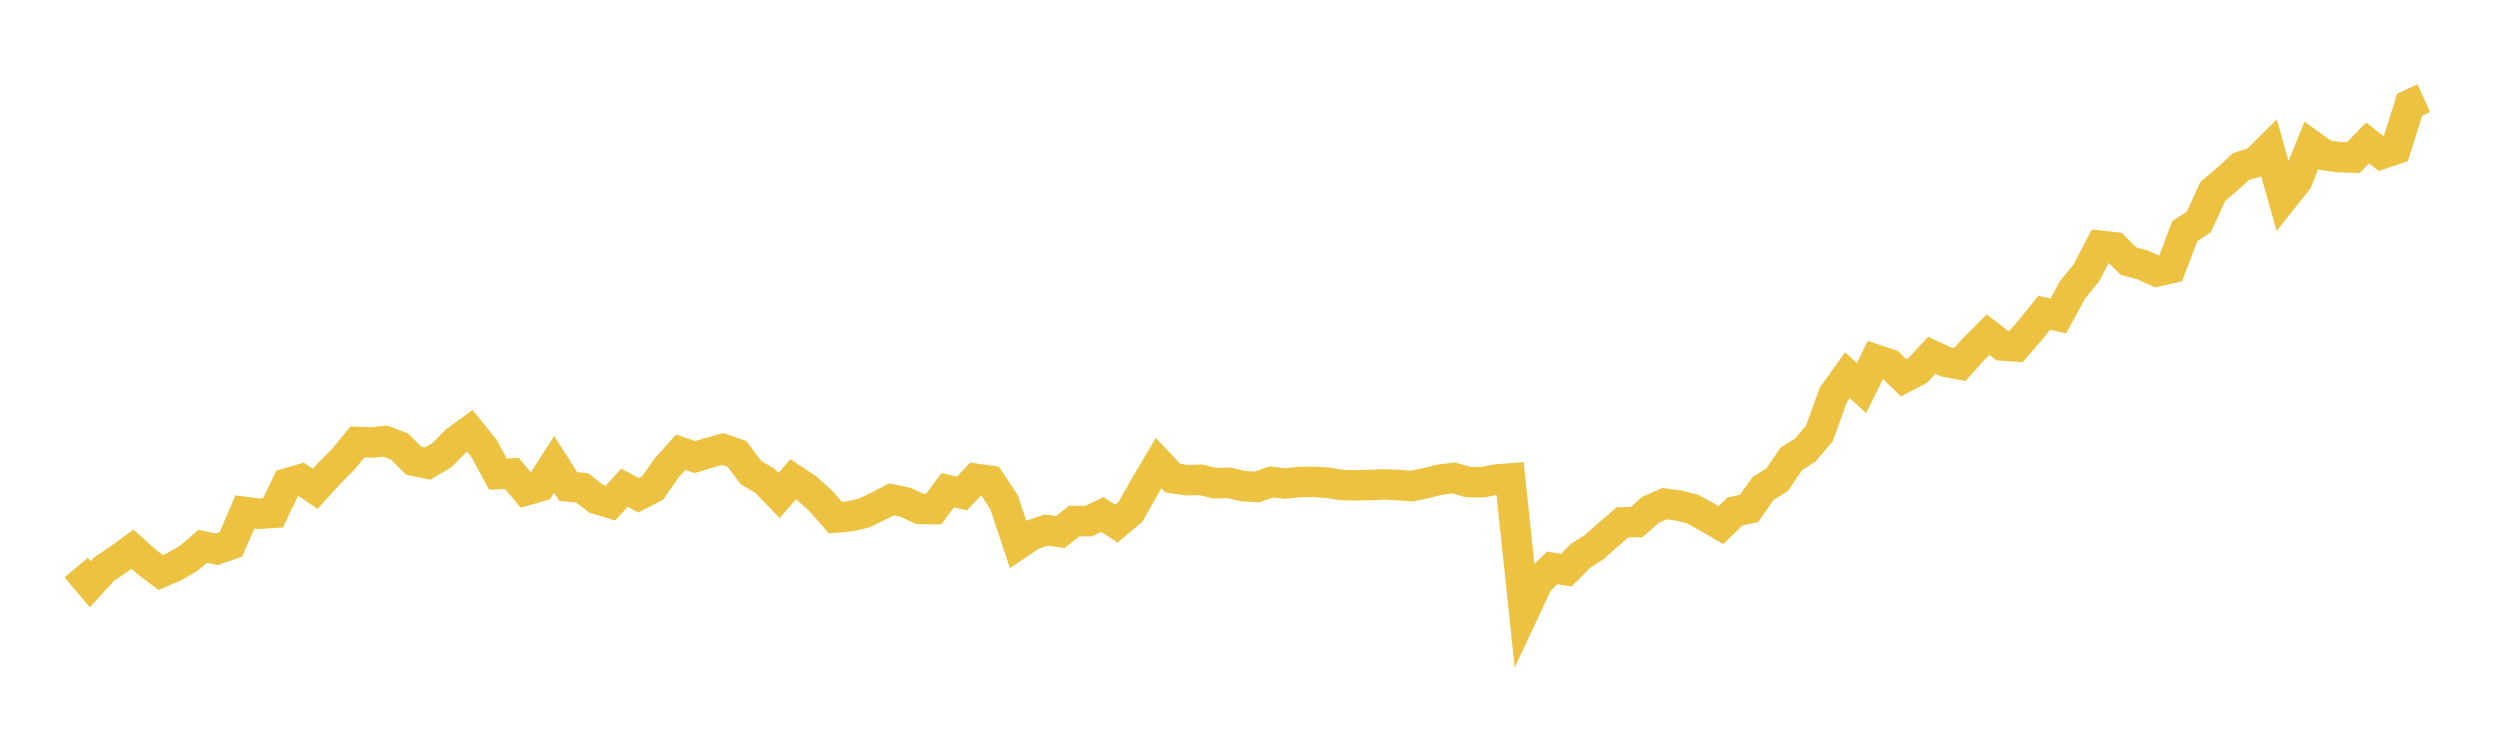 <svg width="164" height="48" xmlns="http://www.w3.org/2000/svg" xmlns:xlink="http://www.w3.org/1999/xlink"><path fill="none" stroke="rgb(237,194,64)" stroke-width="2" d="M5,37.23L5.922,38.324L6.844,37.317L7.766,36.704L8.689,36.027L9.611,36.852L10.533,37.556L11.455,37.161L12.377,36.624L13.299,35.841L14.222,36.033L15.144,35.716L16.066,33.584L16.988,33.703L17.91,33.641L18.832,31.71L19.754,31.442L20.677,32.069L21.599,31.049L22.521,30.121L23.443,28.995L24.365,29.03L25.287,28.94L26.21,29.289L27.132,30.221L28.054,30.411L28.976,29.868L29.898,28.935L30.82,28.261L31.743,29.401L32.665,31.1L33.587,31.062L34.509,32.166L35.431,31.898L36.353,30.459L37.275,31.911L38.198,32.011L39.12,32.726L40.042,33.004L40.964,31.993L41.886,32.492L42.808,32.012L43.731,30.697L44.653,29.664L45.575,29.985L46.497,29.712L47.419,29.456L48.341,29.772L49.263,31.004L50.186,31.546L51.108,32.504L52.03,31.443L52.952,32.056L53.874,32.887L54.796,33.952L55.719,33.874L56.641,33.669L57.563,33.229L58.485,32.755L59.407,32.95L60.329,33.382L61.251,33.4L62.174,32.154L63.096,32.379L64.018,31.409L64.94,31.538L65.862,32.934L66.784,35.707L67.707,35.085L68.629,34.769L69.551,34.9L70.473,34.179L71.395,34.191L72.317,33.752L73.24,34.351L74.162,33.573L75.084,31.941L76.006,30.383L76.928,31.361L77.85,31.502L78.772,31.475L79.695,31.701L80.617,31.672L81.539,31.891L82.461,31.946L83.383,31.617L84.305,31.718L85.228,31.62L86.15,31.612L87.072,31.665L87.994,31.818L88.916,31.833L89.838,31.82L90.76,31.776L91.683,31.816L92.605,31.89L93.527,31.698L94.449,31.463L95.371,31.352L96.293,31.62L97.216,31.64L98.138,31.462L99.06,31.388L99.982,40.118L100.904,38.149L101.826,37.252L102.749,37.408L103.671,36.471L104.593,35.878L105.515,35.058L106.437,34.27L107.359,34.25L108.281,33.446L109.204,33.04L110.126,33.165L111.048,33.399L111.97,33.908L112.892,34.445L113.814,33.549L114.737,33.354L115.659,32.044L116.581,31.472L117.503,30.108L118.425,29.524L119.347,28.439L120.269,25.899L121.192,24.608L122.114,25.464L123.036,23.589L123.958,23.892L124.88,24.785L125.802,24.306L126.725,23.306L127.647,23.737L128.569,23.907L129.491,22.876L130.413,21.954L131.335,22.661L132.257,22.728L133.18,21.659L134.102,20.519L135.024,20.725L135.946,19.025L136.868,17.894L137.79,16.122L138.713,16.224L139.635,17.135L140.557,17.38L141.479,17.805L142.401,17.596L143.323,15.16L144.246,14.551L145.168,12.539L146.09,11.772L147.012,10.921L147.934,10.647L148.856,9.736L149.778,12.999L150.701,11.835L151.623,9.533L152.545,10.188L153.467,10.311L154.389,10.334L155.311,9.378L156.234,10.098L157.156,9.786L158.078,6.864L159,6.439"></path></svg>